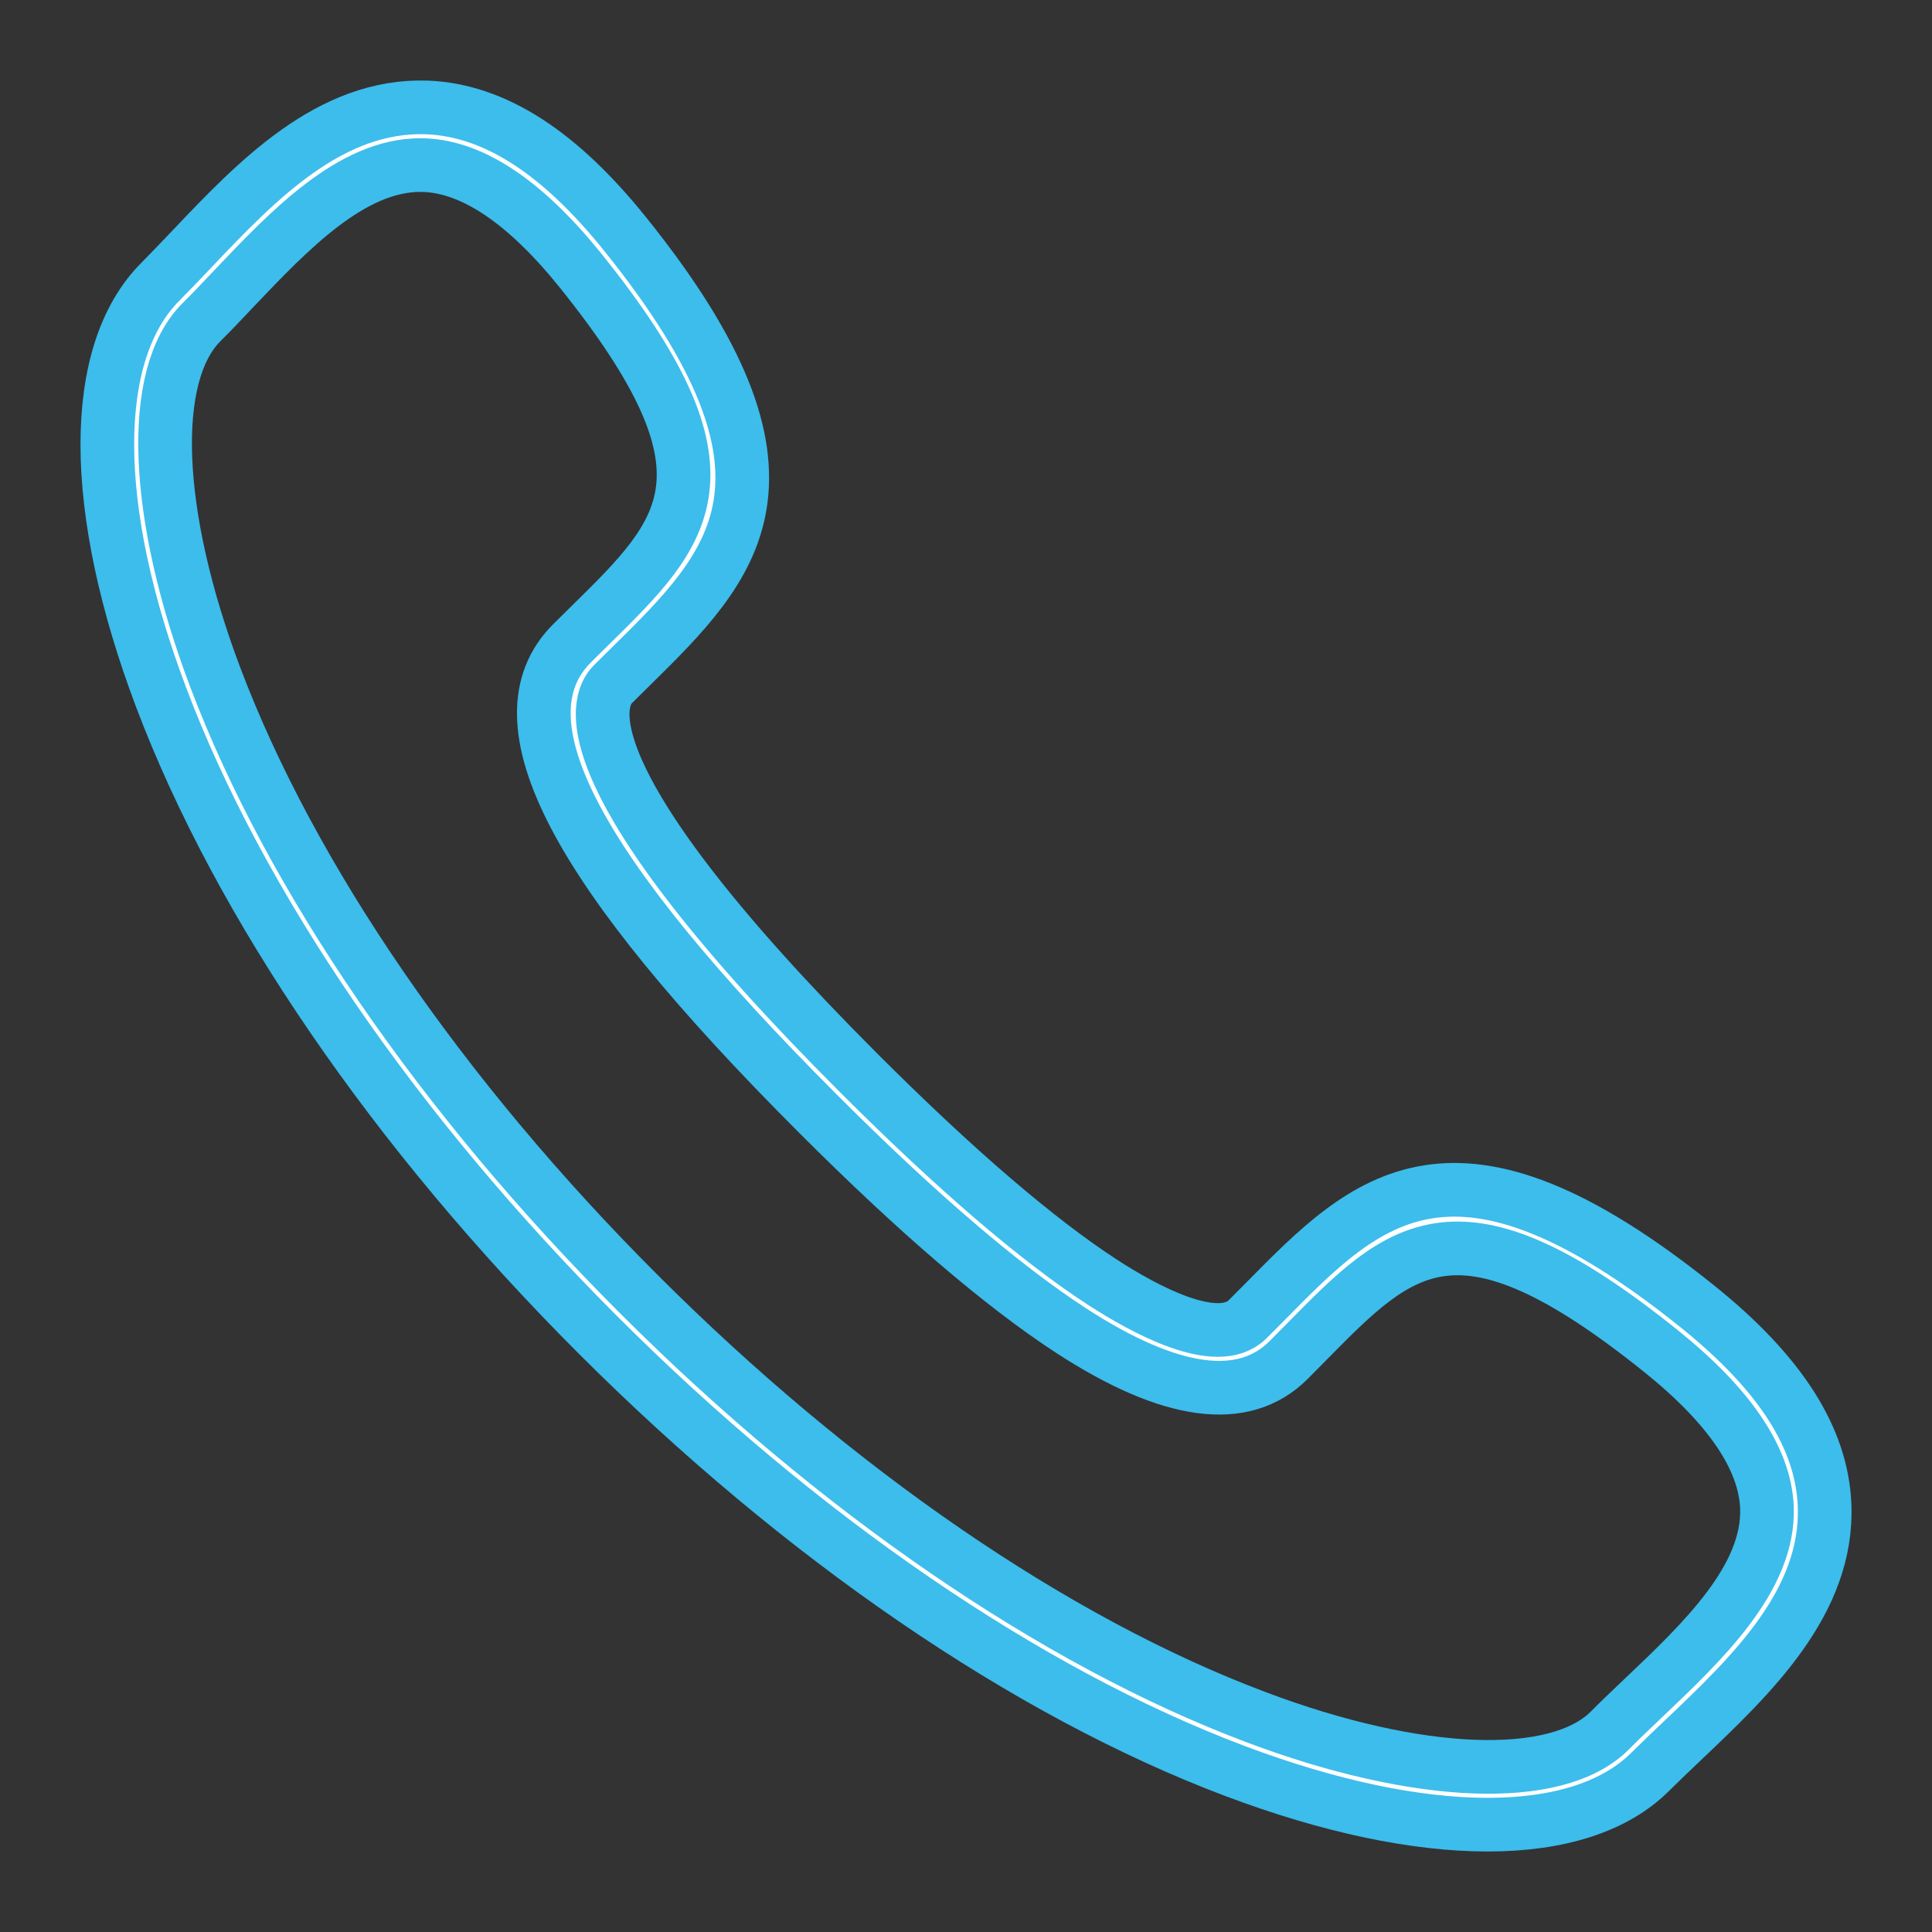 <?xml version="1.0" encoding="UTF-8"?> <svg xmlns="http://www.w3.org/2000/svg" width="18" height="18" viewBox="0 0 18 18" fill="none"><rect x="0" y="0" width="18" height="18" fill="#333333" stroke="none"/> <path d="M13.86 17C13.194 17 12.39 16.833 11.506 16.5C9.567 15.769 7.458 14.324 5.567 12.433C3.675 10.541 2.231 8.432 1.5 6.494C0.835 4.731 0.833 3.284 1.496 2.623C1.591 2.527 1.688 2.425 1.788 2.32C2.392 1.684 3.075 0.969 3.98 1.001C4.604 1.027 5.209 1.414 5.827 2.184C7.656 4.459 6.832 5.269 5.878 6.209L5.709 6.376C5.553 6.532 5.258 7.254 8.002 9.998C8.897 10.893 9.661 11.549 10.271 11.946C10.655 12.195 11.342 12.573 11.624 12.291L11.794 12.12C12.733 11.168 13.543 10.346 15.816 12.173C16.586 12.792 16.973 13.396 16.999 14.021C17.036 14.925 16.315 15.61 15.679 16.214C15.574 16.314 15.472 16.411 15.377 16.505C15.048 16.835 14.522 17 13.86 17ZM3.916 1.538C3.273 1.538 2.692 2.149 2.178 2.69C2.075 2.799 1.975 2.905 1.876 3.003C1.383 3.496 1.433 4.791 2.003 6.304C2.708 8.173 4.109 10.214 5.948 12.053C7.786 13.891 9.827 15.292 11.696 15.996C13.209 16.568 14.504 16.616 14.997 16.124C15.095 16.025 15.201 15.925 15.309 15.822C15.862 15.297 16.489 14.702 16.462 14.042C16.443 13.588 16.112 13.1 15.479 12.591C13.586 11.068 13.056 11.606 12.178 12.497L12.006 12.671C11.586 13.091 10.904 12.998 9.978 12.396C9.336 11.978 8.543 11.299 7.622 10.377C5.345 8.101 4.617 6.708 5.329 5.994L5.501 5.824C6.394 4.946 6.932 4.416 5.409 2.521C4.899 1.888 4.412 1.558 3.958 1.539C3.944 1.538 3.93 1.538 3.916 1.538Z" fill="white" stroke="#3CBDEC" stroke-width="0.5"></path> </svg> 